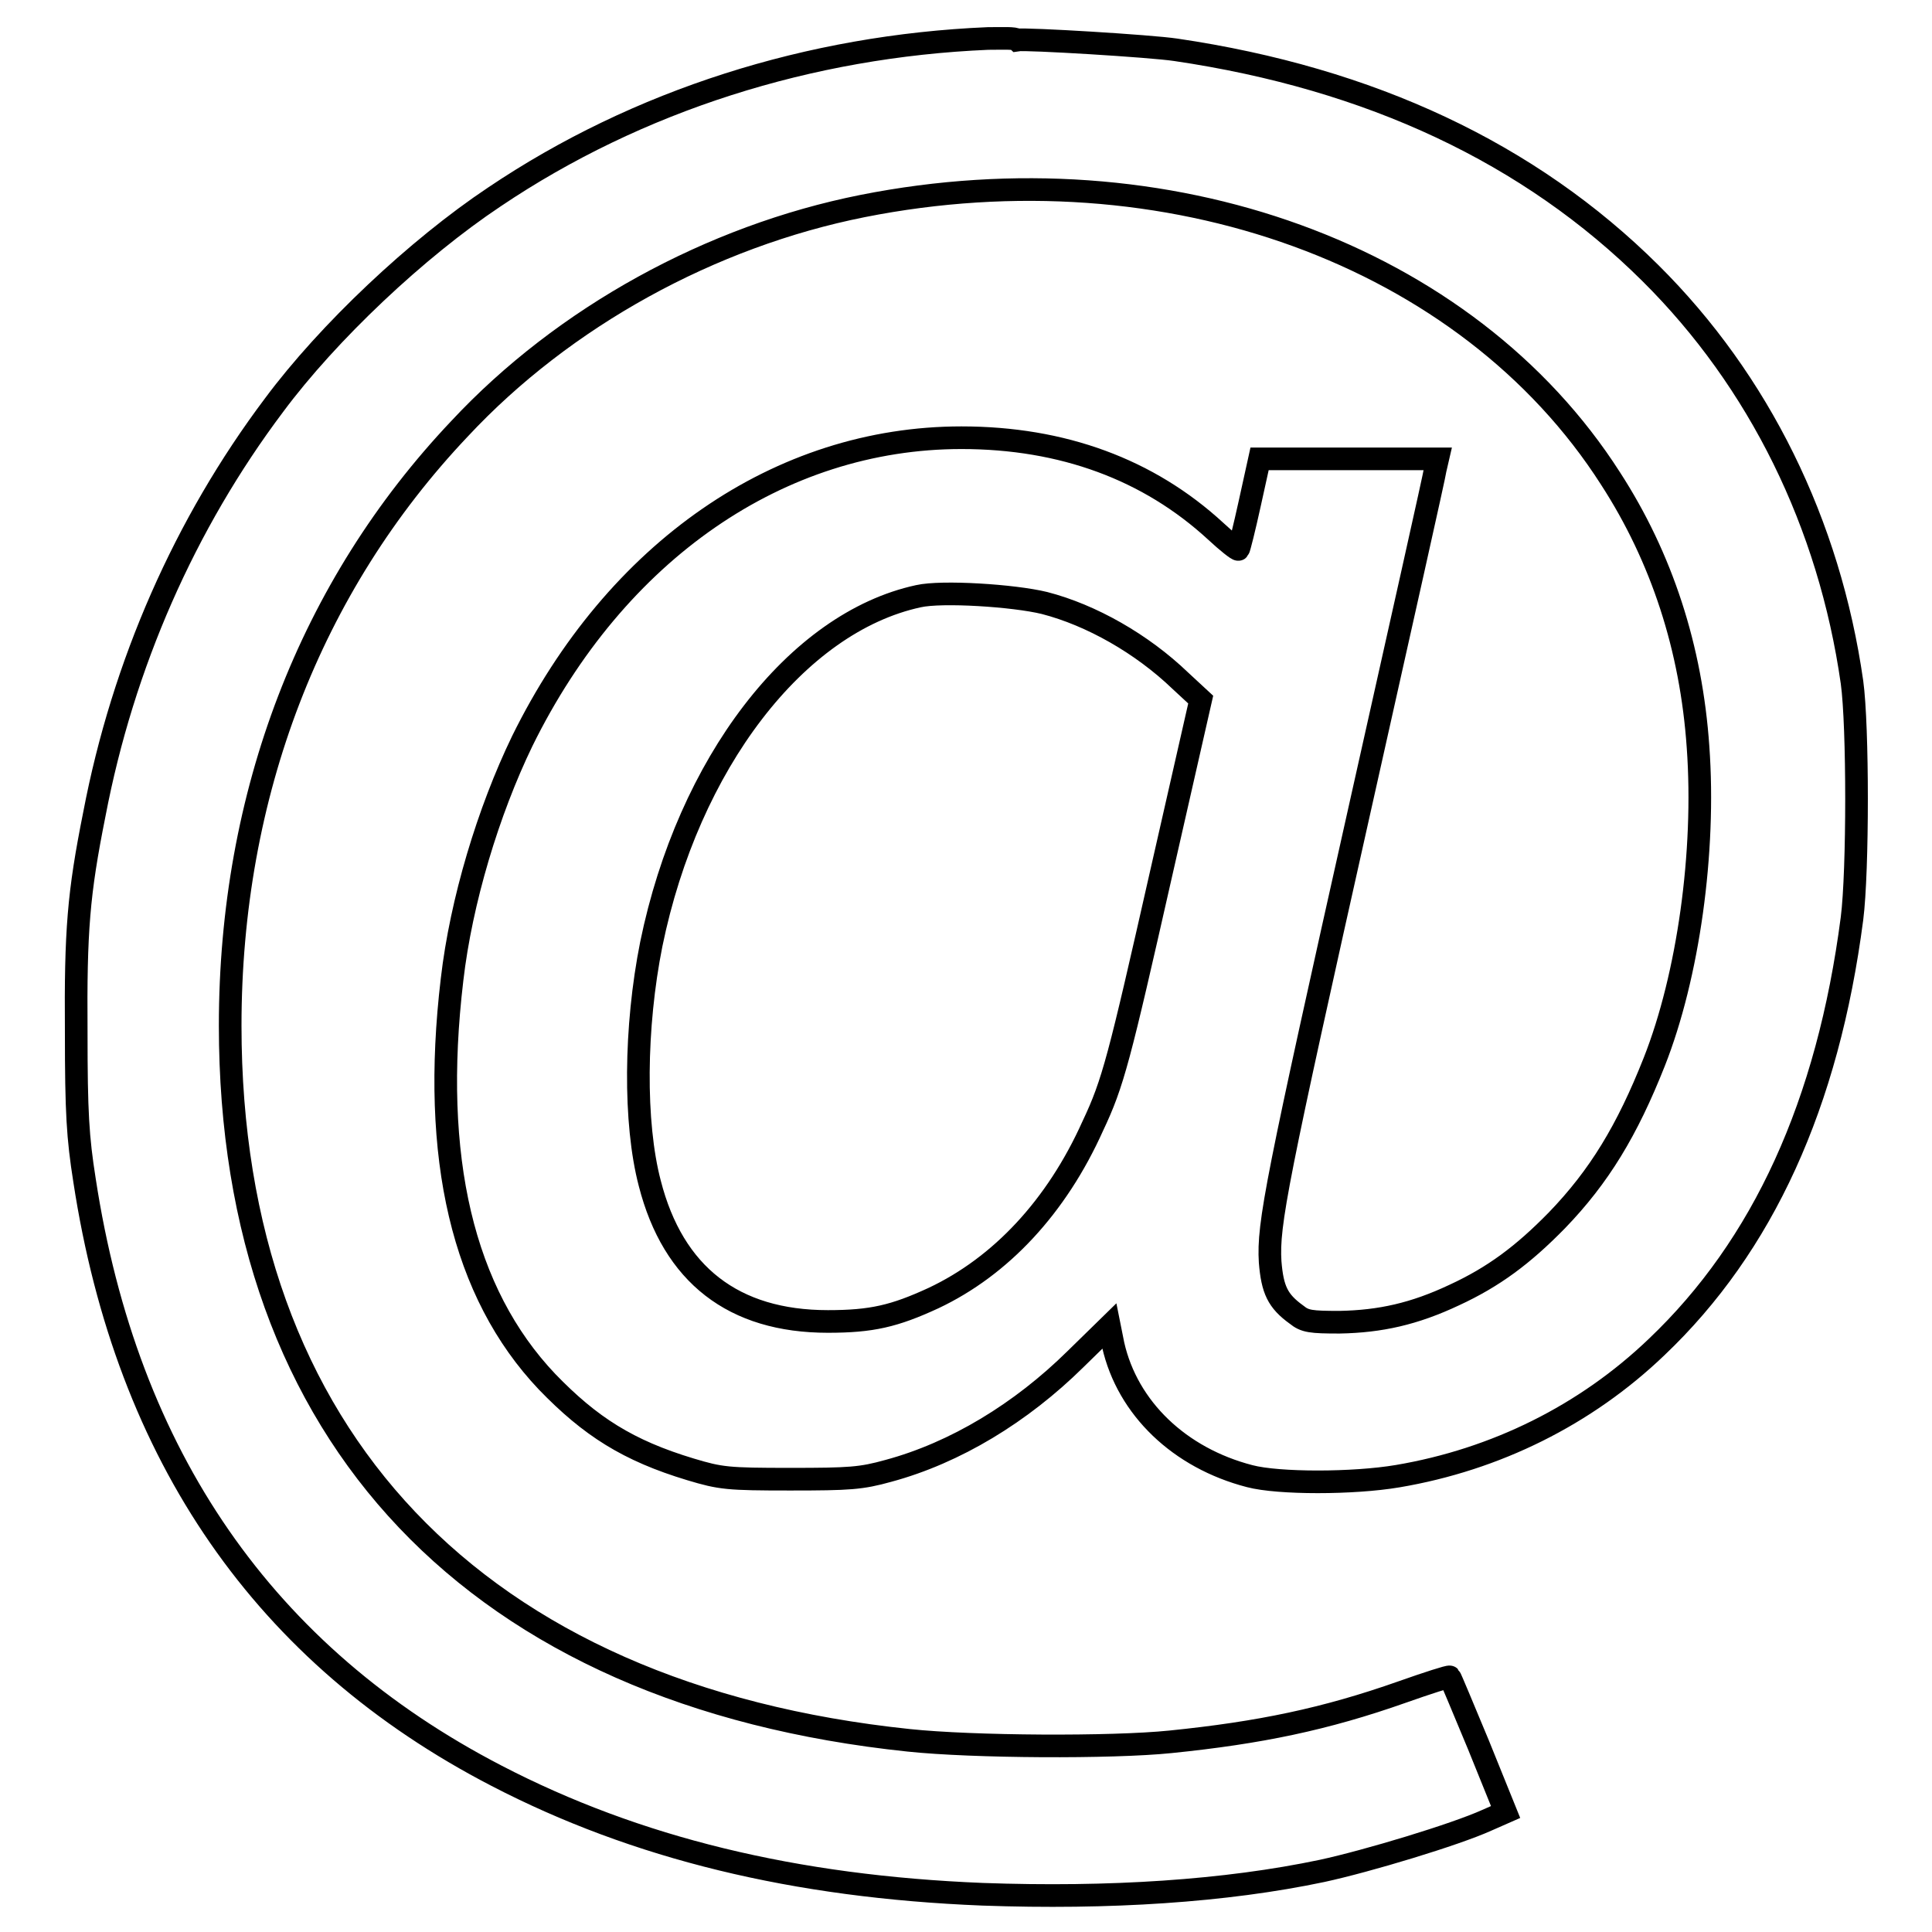 <?xml version="1.0" encoding="utf-8"?>
<!-- Svg Vector Icons : http://www.onlinewebfonts.com/icon -->
<!DOCTYPE svg PUBLIC "-//W3C//DTD SVG 1.1//EN" "http://www.w3.org/Graphics/SVG/1.1/DTD/svg11.dtd">
<svg version="1.1" xmlns="http://www.w3.org/2000/svg" xmlns:xlink="http://www.w3.org/1999/xlink" x="0px" y="0px" viewBox="0 0 256 256" enable-background="new 0 0 256 256" xml:space="preserve">
<g><g><g><path stroke-width="3" fill-opacity="0" stroke="#000000"  d="M130.9,5.1c-23.6,1-46.4,8.2-65.4,21c-10.2,6.8-22,17.9-29.2,27.6c-11.8,15.7-20,34.3-23.8,54.2c-2.1,10.5-2.5,15.4-2.4,28.9c0,10.6,0.2,13.9,1.1,19.6c5.6,36.6,23.9,63,54.6,78.9c18.5,9.6,39.5,14.7,64.4,15.7c16.8,0.6,32.2-0.4,45-3.1c6-1.3,17.6-4.8,21.8-6.7l2.5-1.1l-3.6-8.9c-2-4.8-3.7-8.9-3.8-9c-0.1-0.1-2.9,0.8-6.3,2c-10.2,3.6-18.9,5.4-30.7,6.6c-7.8,0.8-26.2,0.7-34.7-0.2c-57.3-6-89.9-40.3-89.9-94.7c0-30.6,10.6-58.2,30.4-79.1C74.7,42,94.2,31.3,114.3,27.3c40.3-8,80.1,6.4,99.1,36.1c6.8,10.5,10.7,22.5,11.6,35.6c1,13.9-1.3,30.3-5.8,41.7c-3.6,9.1-7.3,15.2-12.9,21c-4.5,4.6-8.4,7.5-13.6,9.9c-5.3,2.5-9.8,3.5-15.2,3.6c-3.8,0-4.6-0.1-5.7-1c-2.5-1.8-3.2-3.3-3.5-7c-0.3-5,0.8-10.6,12-60.6c5.3-23.7,9.8-43.7,9.9-44.5l0.3-1.3h-11.8h-11.8l-1.3,5.9c-0.7,3.2-1.4,6-1.5,6.1c-0.1,0.1-1.5-1-3-2.4c-8.9-8.2-20.3-12.4-33.7-12.4c-24.1,0-45.8,15-58.2,40.2c-4.5,9.3-8.1,21.2-9.3,31.6c-2.8,23.6,1.4,41.5,12.6,53.3c5.7,5.9,10.7,9.1,19,11.6c4,1.2,4.9,1.3,13.2,1.3c7.9,0,9.4-0.1,13-1.1c8.9-2.4,17.6-7.7,24.8-14.8l4.5-4.4l0.5,2.5c1.9,8.4,8.8,15,18.1,17.4c3.8,1,13.7,1,19.6,0c13-2.2,24.9-8.1,34.3-17.1c14.1-13.4,22.7-32.2,25.9-56.8c0.8-6.3,0.8-25.5,0-31.3c-3-21-12.3-39.9-26.7-54.2c-16-15.9-37.1-25.8-62.9-29.6c-3.3-0.5-19.8-1.5-21-1.3C134.5,5,132.8,5.1,130.9,5.1z M138.4,79.9c6.2,1.6,12.9,5.4,18,10.3l2.7,2.5l-5.3,23.3c-5.5,24.3-6.3,27.5-9,33.2c-4.8,10.7-12.2,18.6-21.1,22.8c-5.2,2.4-8.2,3.1-14,3.1c-12.5,0-20.5-6.2-23.6-18.3c-2.1-8-2-20.7,0.2-31.7c4.9-23.9,19.2-42.6,35.4-46.1C124.8,78.3,134.3,78.9,138.4,79.9z"/></g></g></g>
</svg>